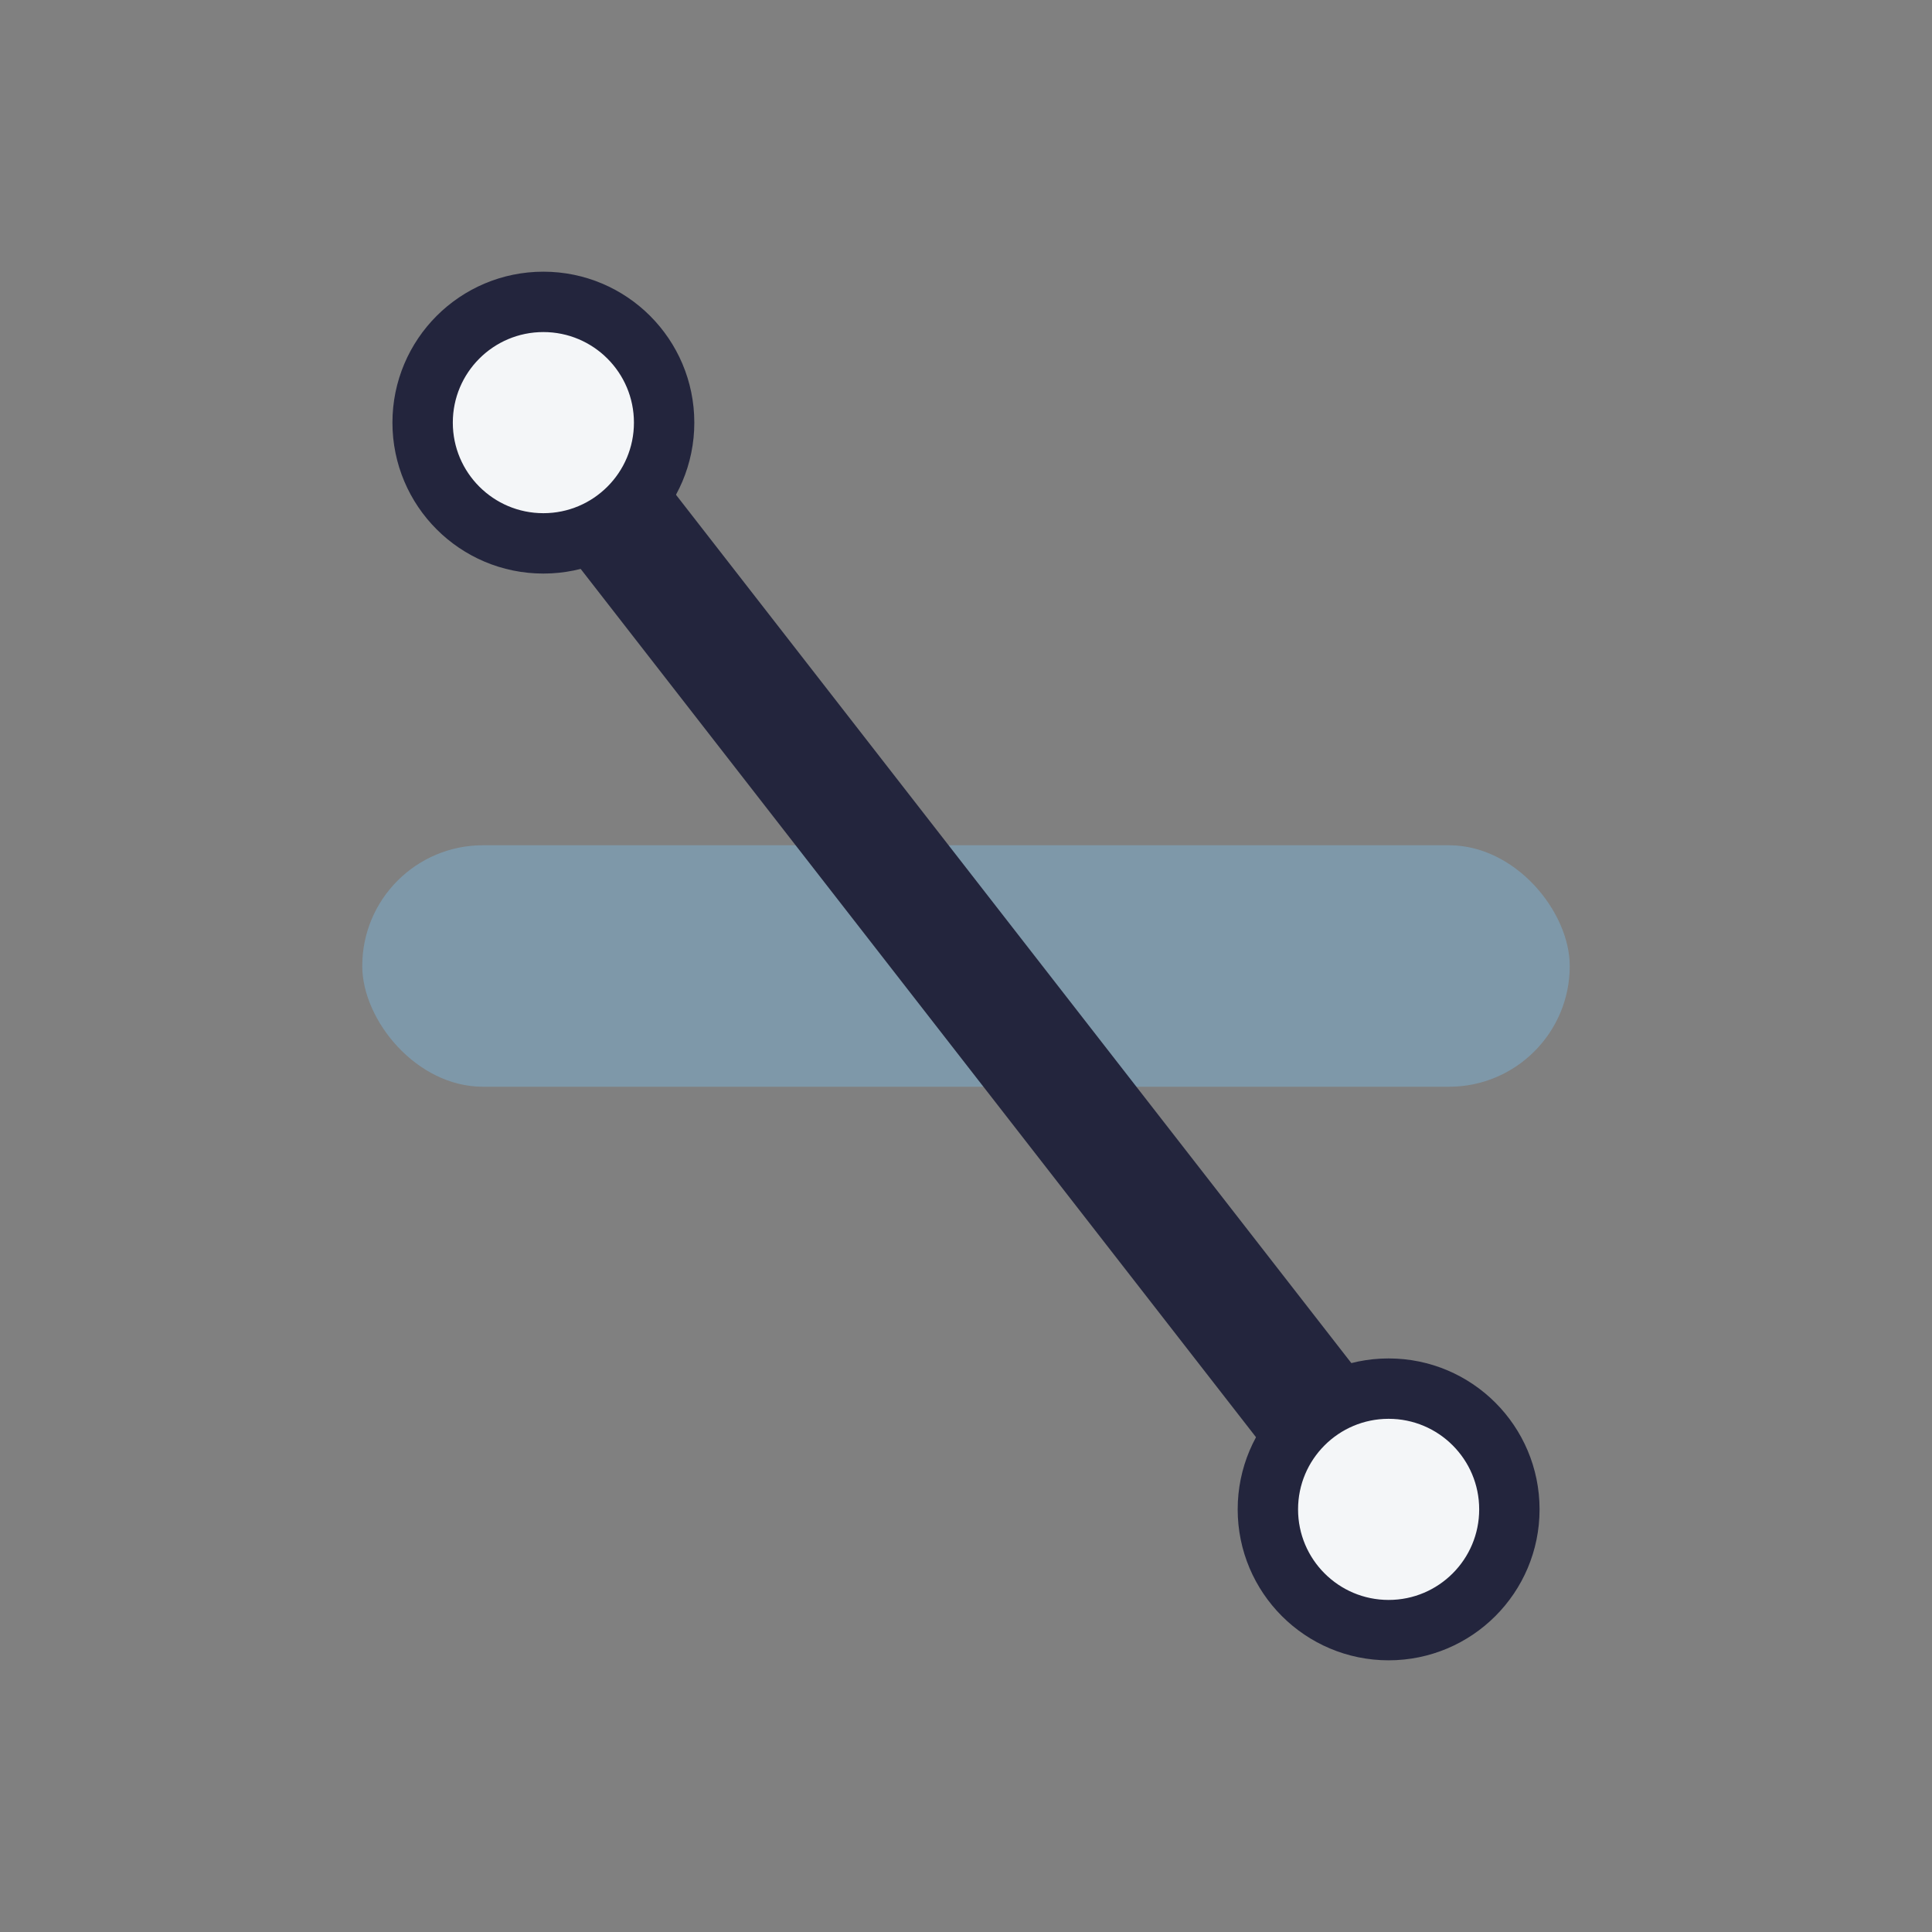 <?xml version="1.0" encoding="UTF-8"?>
<svg xmlns="http://www.w3.org/2000/svg" width="32" height="32" viewBox="0 0 32 32"><rect x="0" y="0" width="32" height="32" fill="#808080" stroke="none"/><rect x="6" y="14" width="20" height="4" rx="2" fill="#7E98A9"/><path d="M9 7l14 18" stroke="#23253D" stroke-width="2"/><circle cx="9" cy="7" r="2" fill="#F4F6F8" stroke="#23253D" stroke-width="1"/><circle cx="23" cy="25" r="2" fill="#F4F6F8" stroke="#23253D" stroke-width="1"/></svg>